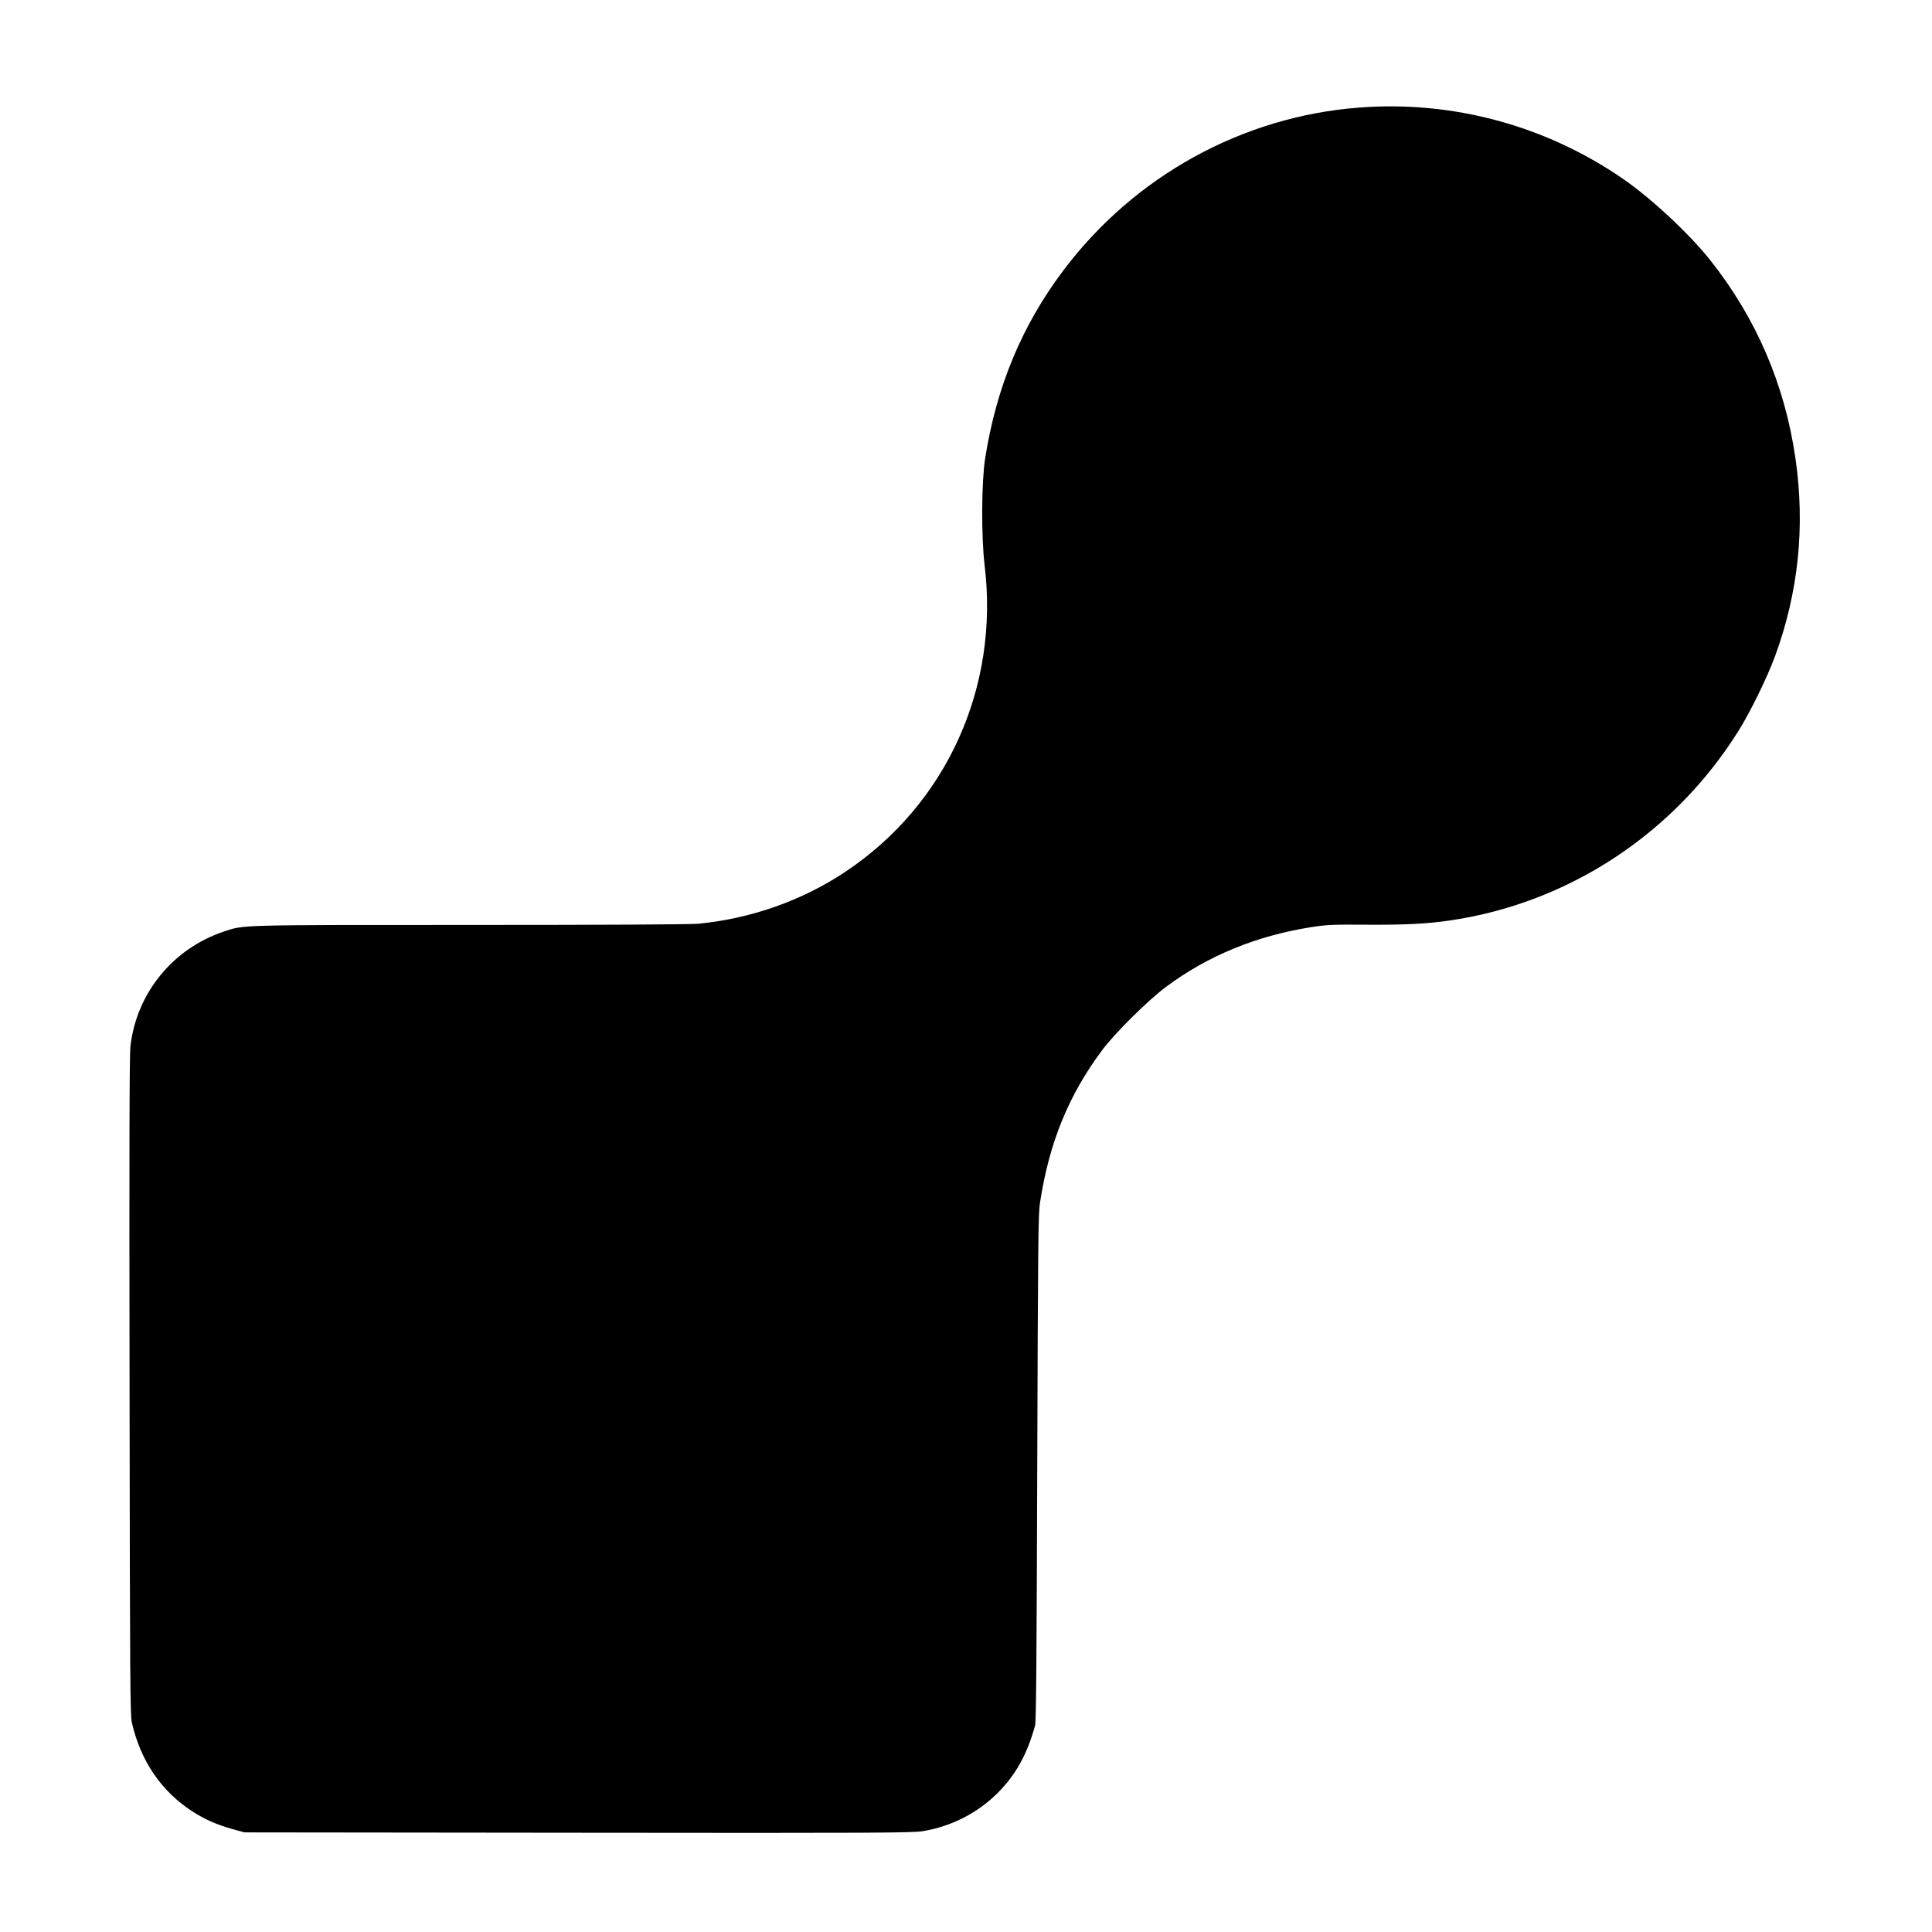 <?xml version="1.0" standalone="no"?>
<!DOCTYPE svg PUBLIC "-//W3C//DTD SVG 20010904//EN"
 "http://www.w3.org/TR/2001/REC-SVG-20010904/DTD/svg10.dtd">
<svg version="1.0" xmlns="http://www.w3.org/2000/svg"
 width="1600pt" height="1600pt" viewBox="0 0 1600 1600"
 preserveAspectRatio="xMidYMid meet">

<g transform="translate(0,1600) scale(0.1,-0.1)"
fill="#000000" stroke="none">
<path d="M11254 15109 c-966 -74 -1860 -567 -2448 -1349 -345 -458 -555 -966
-648 -1560 -30 -197 -32 -643 -4 -880 123 -1012 -315 -1979 -1149 -2537 -360
-241 -785 -391 -1223 -433 -68 -6 -758 -10 -1887 -10 -1936 0 -1872 2 -2042
-55 -423 -142 -723 -511 -773 -951 -8 -72 -10 -850 -7 -2814 3 -2455 5 -2722
19 -2786 73 -318 243 -568 502 -736 105 -67 201 -109 335 -147 l96 -26 2760
-3 c2492 -3 2769 -1 2857 13 240 40 456 151 625 321 148 151 240 317 305 554
9 35 13 531 18 2135 6 1860 8 2102 23 2196 76 496 236 889 516 1264 104 139
377 410 526 521 347 259 749 424 1205 496 130 20 176 22 455 20 317 -2 499 7
685 34 982 141 1858 714 2393 1564 99 157 240 444 305 620 196 531 253 1080
171 1645 -88 610 -325 1161 -706 1641 -177 222 -489 513 -728 677 -639 439
-1409 646 -2181 586z"/>
</g>
</svg>

